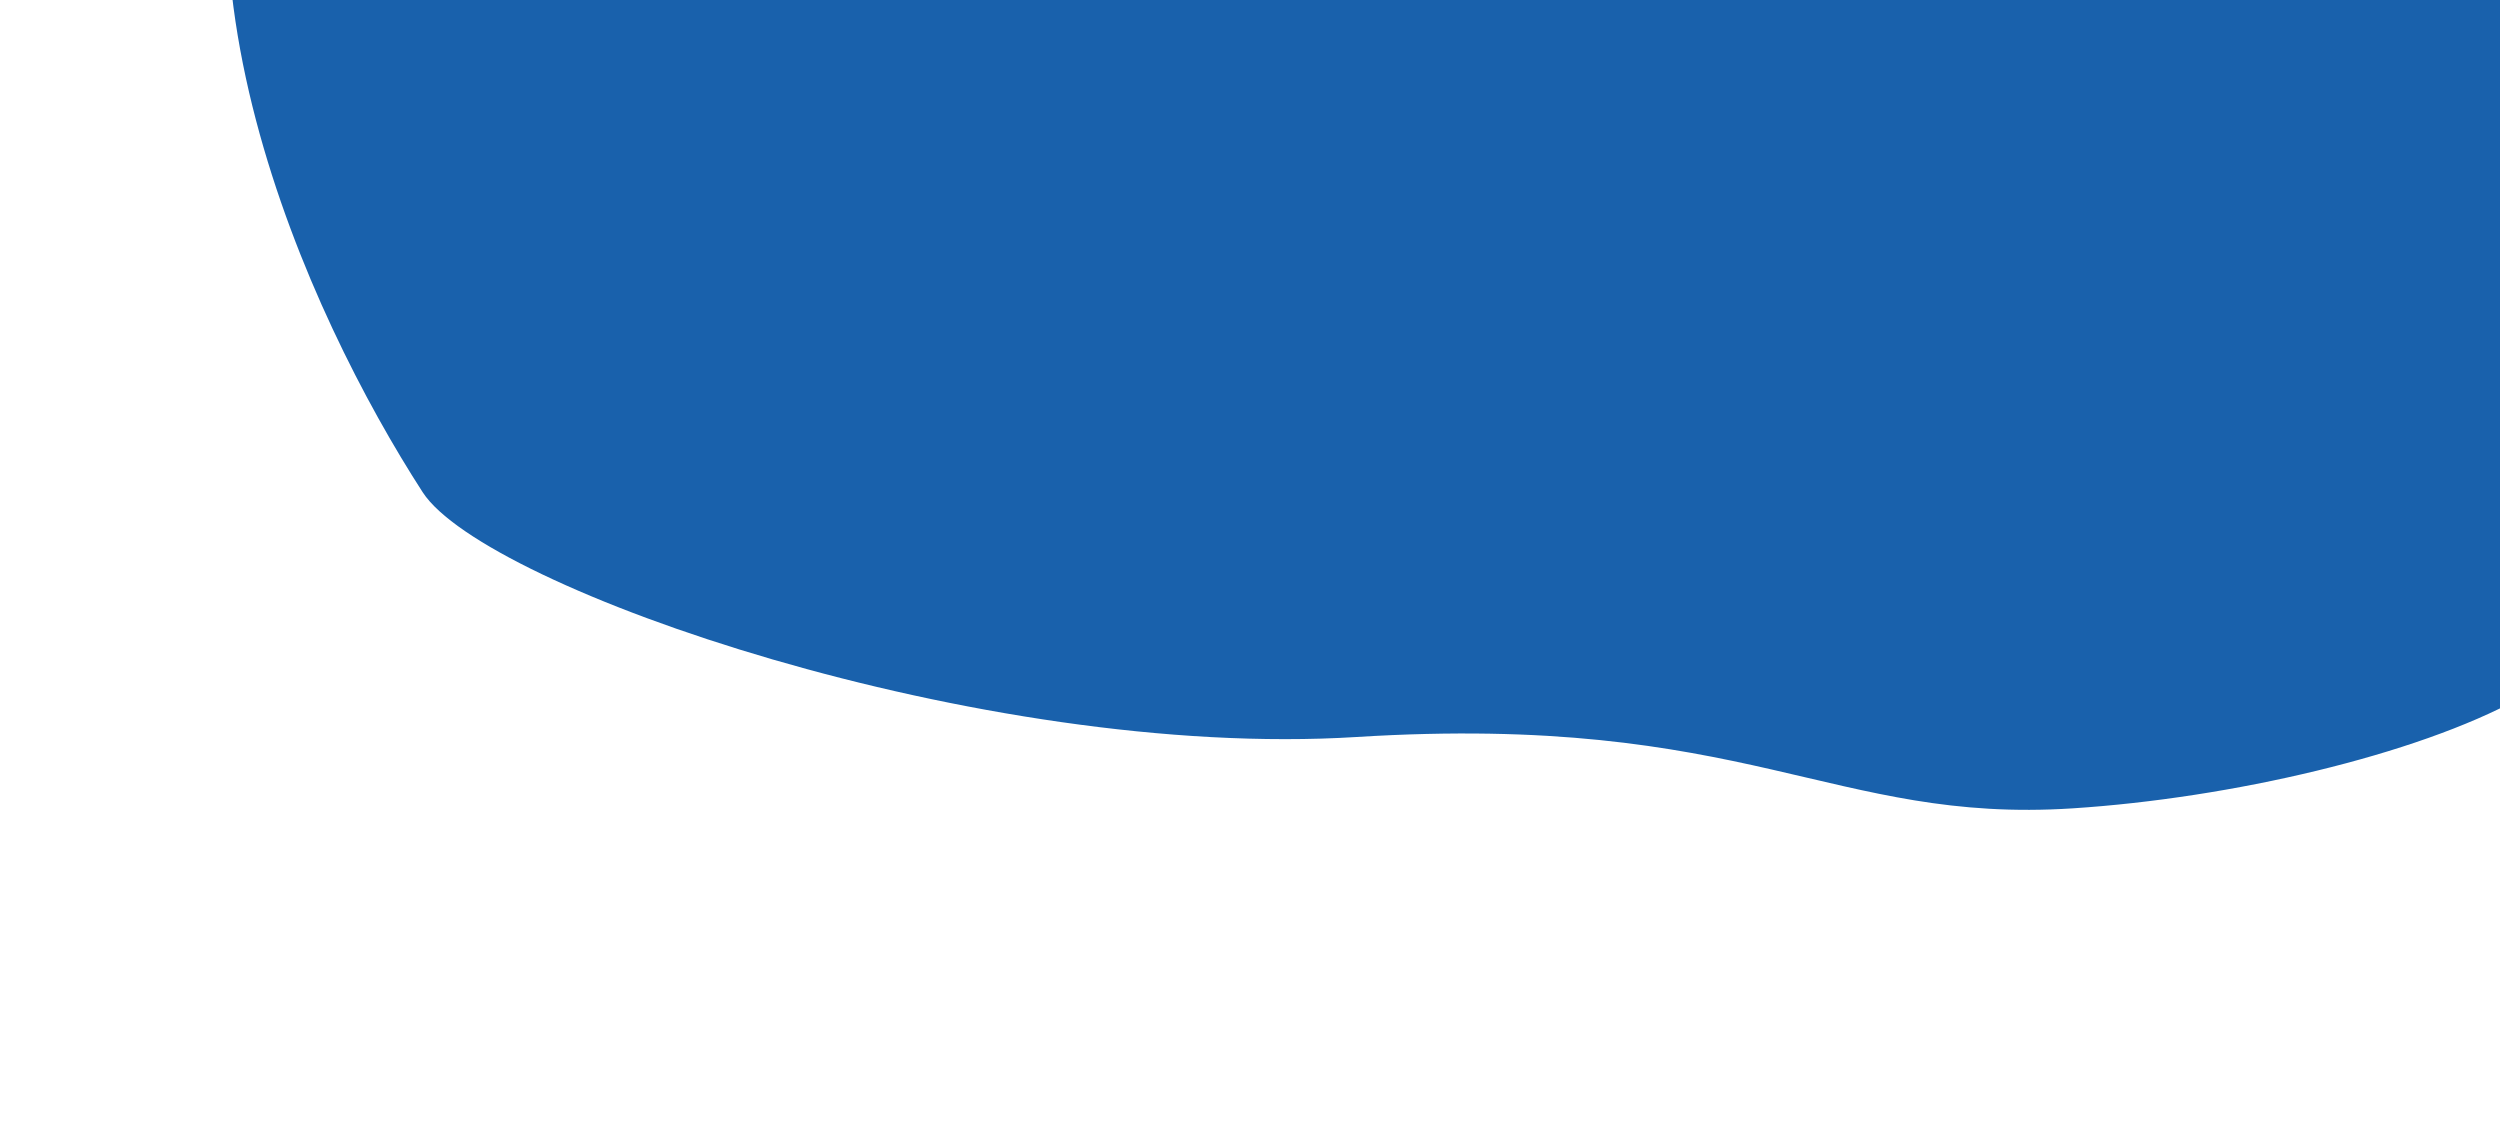 <?xml version="1.0" encoding="UTF-8"?> <svg xmlns="http://www.w3.org/2000/svg" width="1384" height="624" viewBox="0 0 1384 624" fill="none"> <g clip-path="url(#clip0_548_9166)"> <path d="M1147.5 447.5C1235 441.826 1337.5 418 1395 386.5L1689 -182C1284 -233.333 218.3 -305.2 155.5 -182C77 -28 171 175 234 272.5C268.372 325.694 543.627 420.931 751 408C967.5 394.5 1014.36 456.134 1147.5 447.5Z" fill="#1961AC"></path> </g> <defs> <clipPath id="clip0_548_9166"> <rect width="1384" height="624" fill="white"></rect> </clipPath> </defs> </svg> 